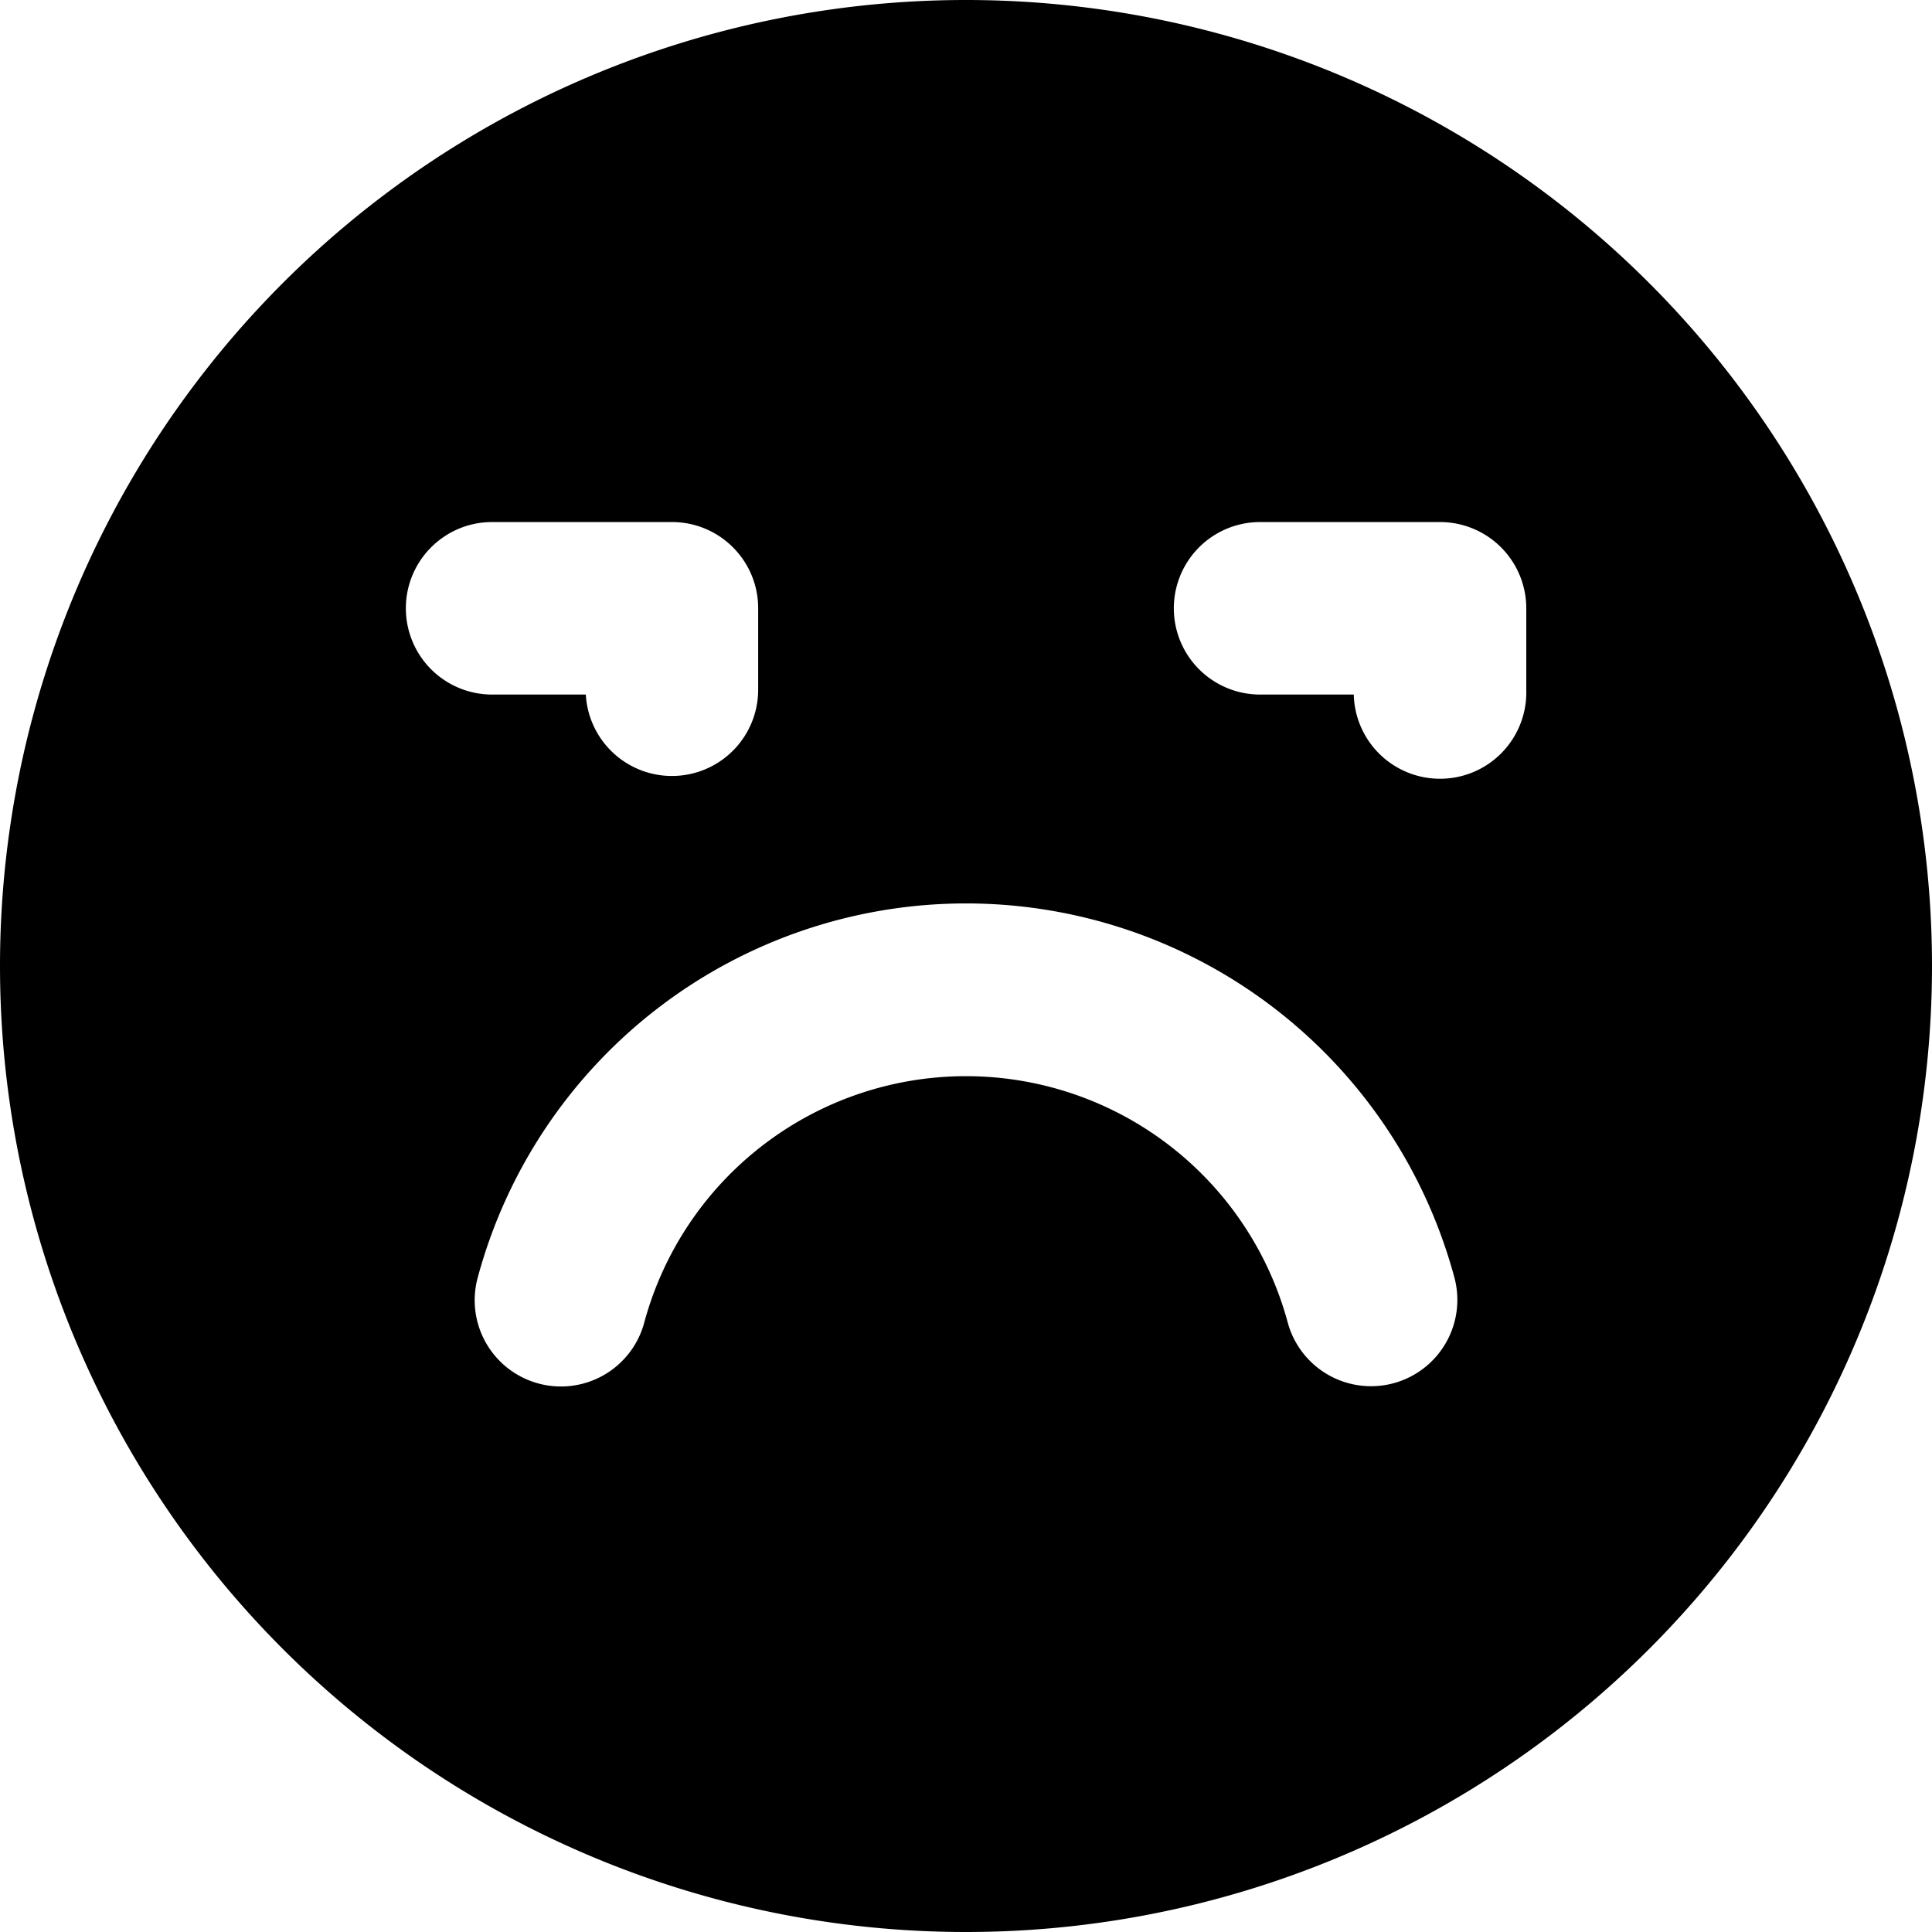 <svg xmlns="http://www.w3.org/2000/svg" fill="none" viewBox="0 0 14 14" id="Smiley-Grumpy--Streamline-Core"><desc>Smiley Grumpy Streamline Icon: https://streamlinehq.com</desc><g id="smiley-grumpy"><path id="Subtract" fill="#000000" fill-rule="evenodd" d="M0 7a7 7 0 1 1 14 0A7 7 0 0 1 0 7Zm9.331 2.582a0.625 0.625 0 0 0 1.208 -0.325 3.665 3.665 0 0 0 -7.077 0 0.625 0.625 0 1 0 1.207 0.325 2.415 2.415 0 0 1 4.662 0Zm-6.39 -5.174c0 -0.345 0.28 -0.625 0.625 -0.625h1.303c0.346 0 0.625 0.28 0.625 0.625v0.595a0.625 0.625 0 0 1 -1.249 0.03h-0.68a0.625 0.625 0 0 1 -0.624 -0.625Zm6.19 -0.625a0.625 0.625 0 0 0 0 1.25h0.679a0.625 0.625 0 0 0 1.25 -0.03v-0.595a0.625 0.625 0 0 0 -0.626 -0.625H9.131Z" clip-rule="evenodd" stroke-width="1"></path></g></svg>